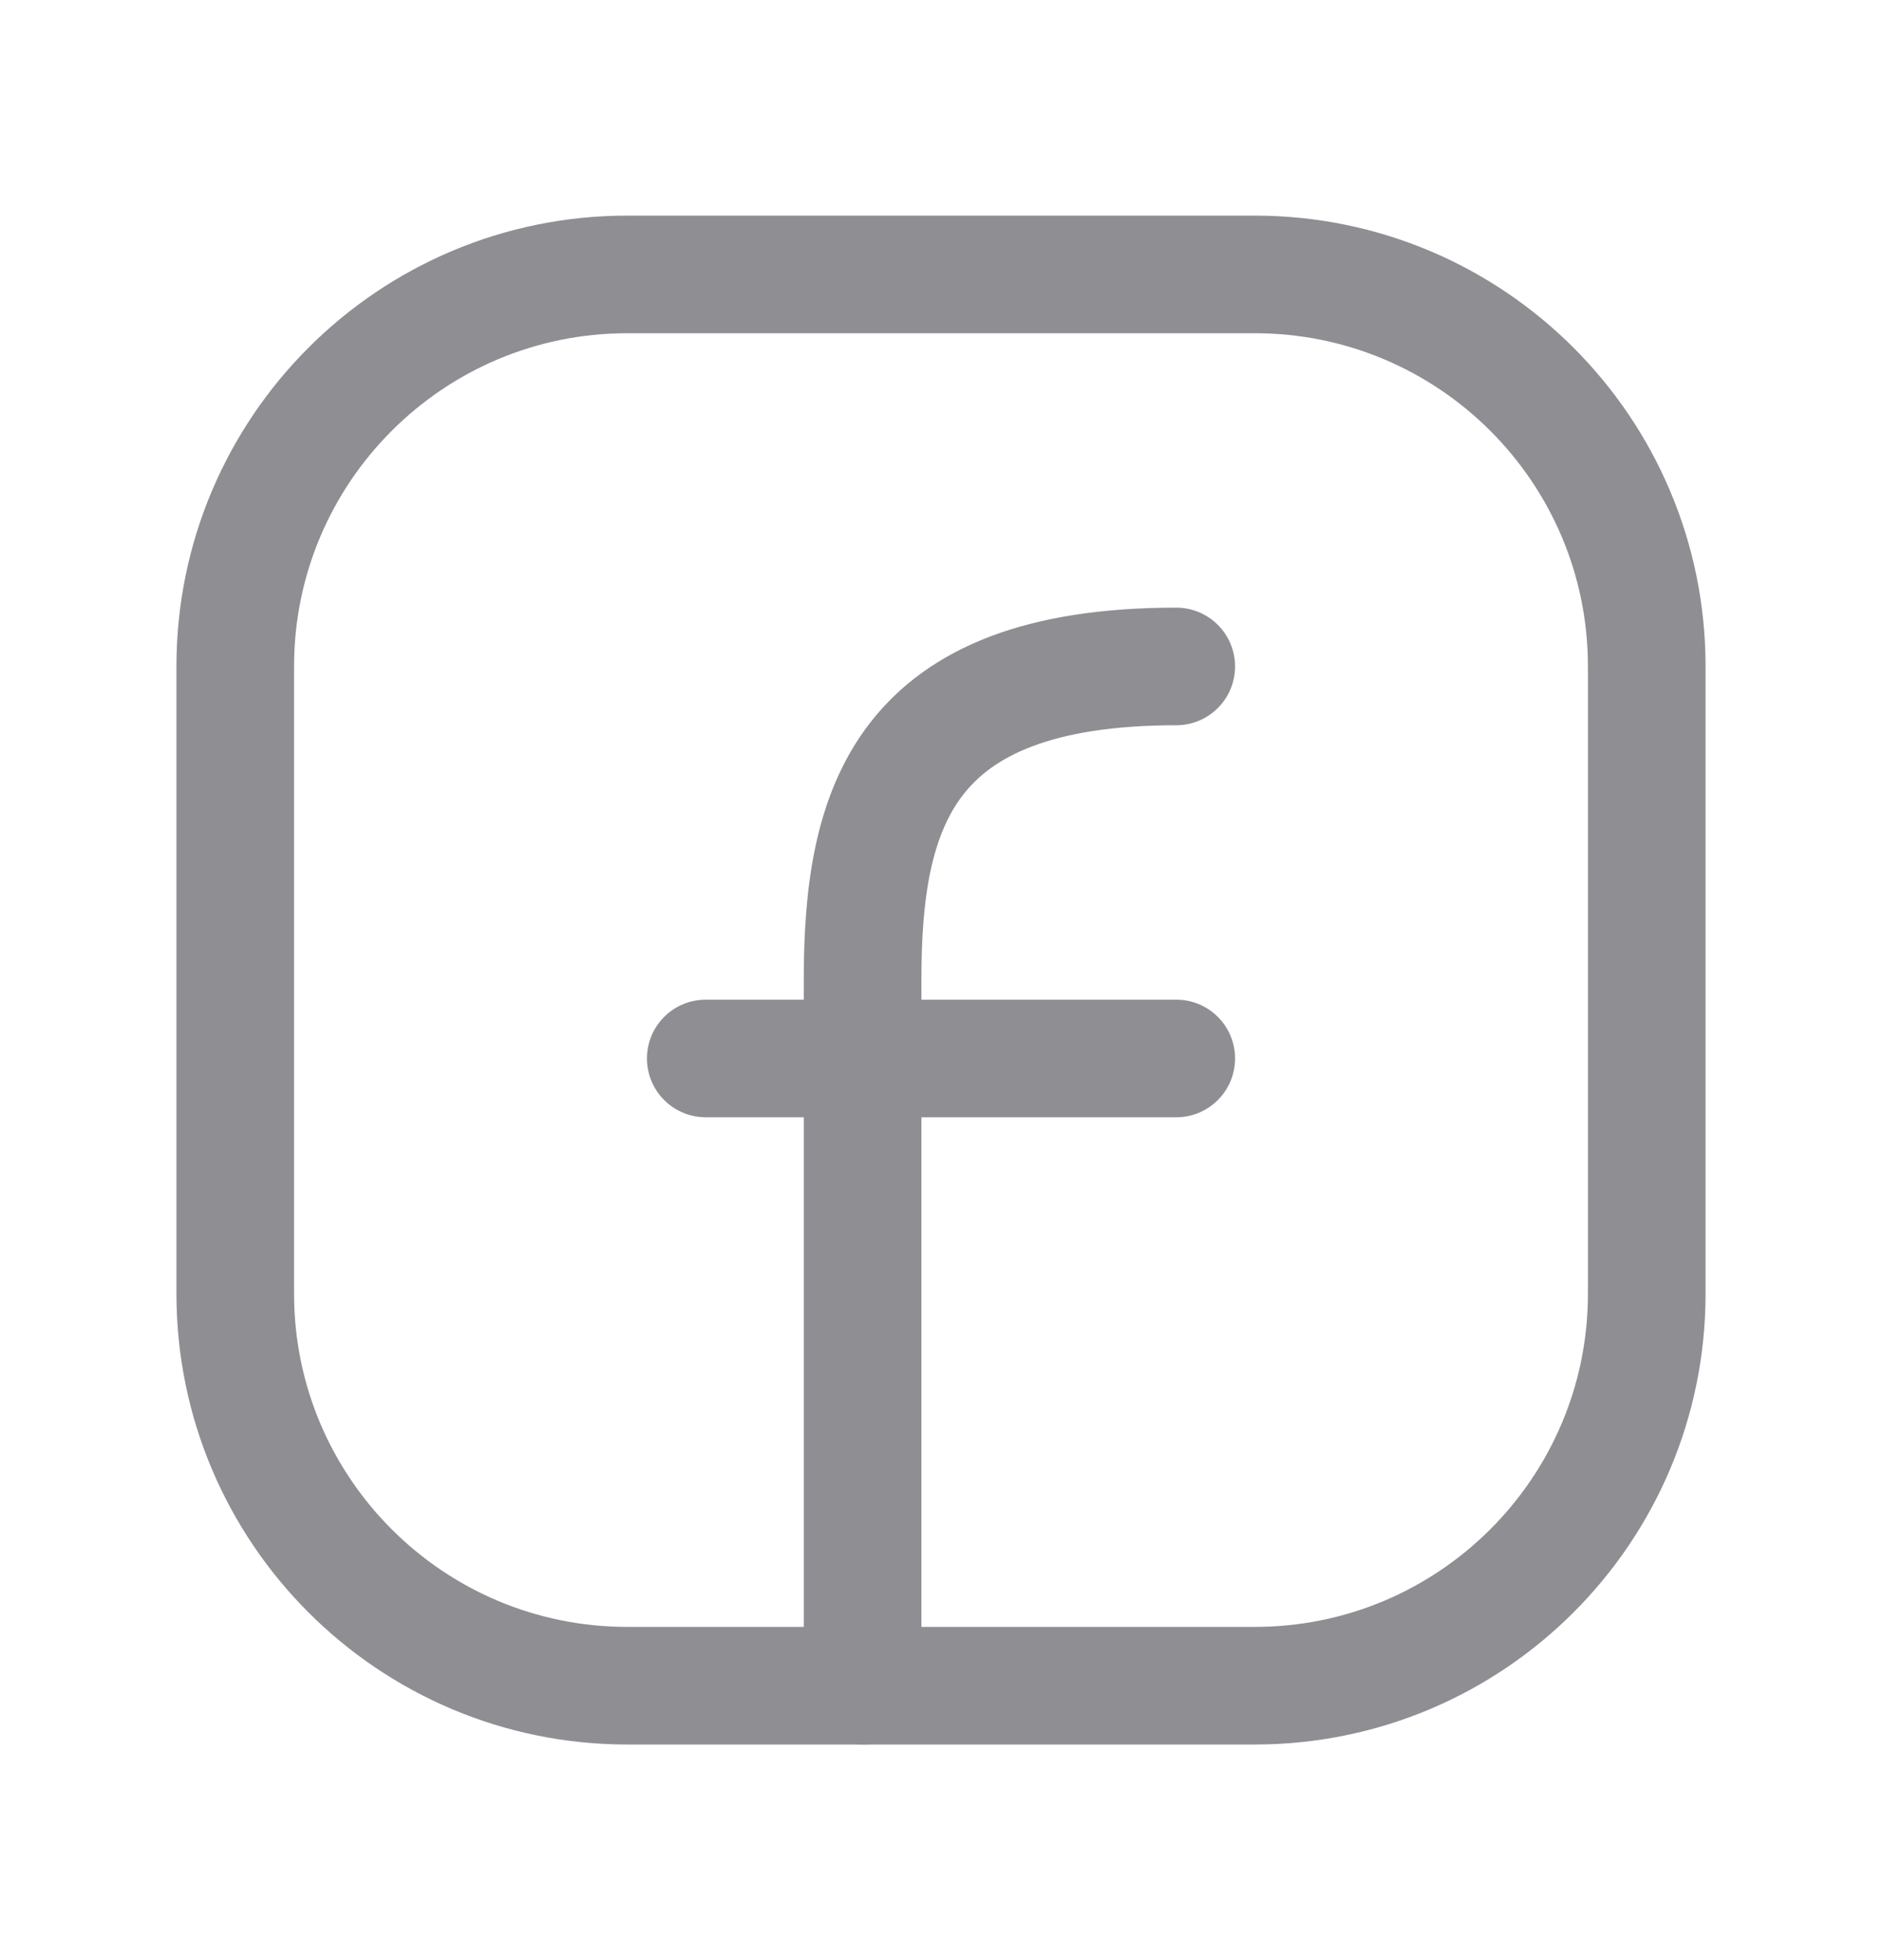 <svg width="24" height="25" viewBox="0 0 24 25" fill="none" xmlns="http://www.w3.org/2000/svg">
    <path d="M21 8.5V16.5C21 19.261 18.761 21.5 16 21.5H8C5.239 21.5 3 19.261 3 16.5V8.5C3 5.739 5.239 3.5 8 3.5H16C18.761 3.5 21 5.739 21 8.5Z" stroke="#8E8E93" stroke-width="1.5" stroke-linecap="round" stroke-linejoin="round"/>
    <path d="M11 21.5C11 18.5 11 15.5 11 12.5C11 10.312 11.5 8.5 15 8.5" stroke="#8E8E93" stroke-width="1.5" stroke-linecap="round" stroke-linejoin="round"/>
    <path d="M9 13.5H11H15" stroke="#8E8E93" stroke-width="1.5" stroke-linecap="round" stroke-linejoin="round"/>
</svg>